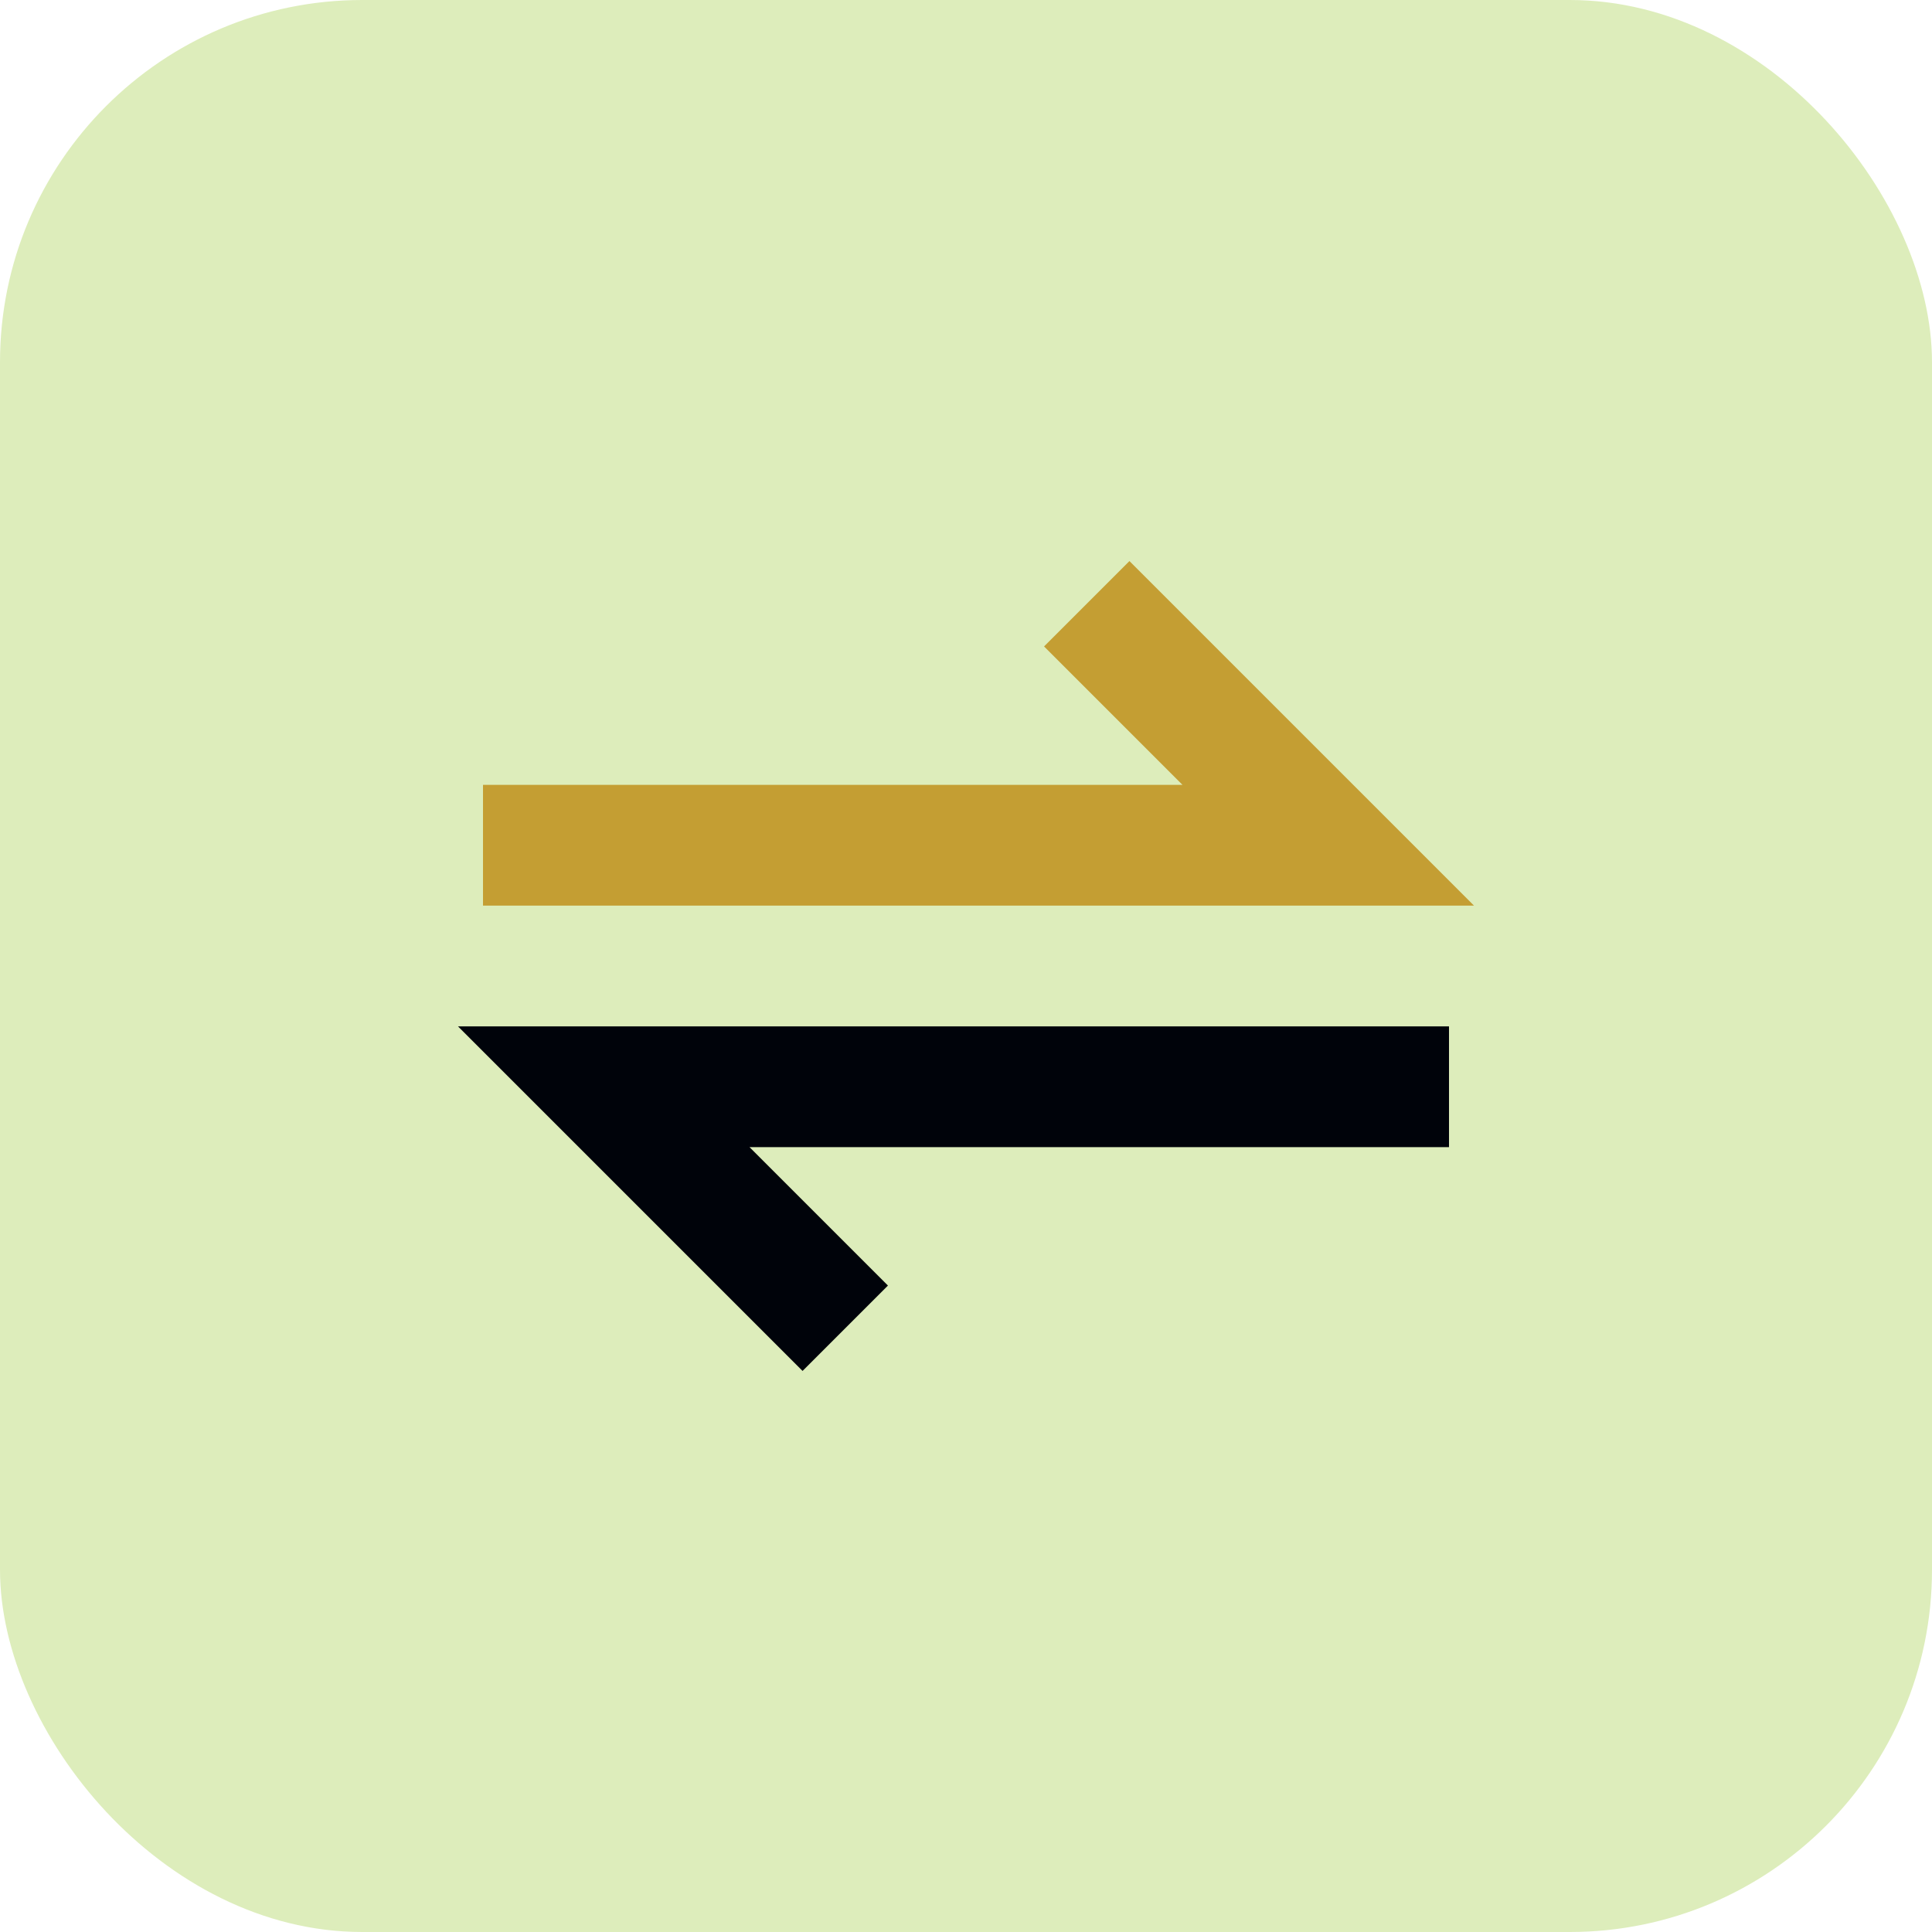 <?xml version="1.0" encoding="UTF-8"?>
<svg width="32" height="32" viewBox="0 0 32 32" fill="none" xmlns="http://www.w3.org/2000/svg">
  <rect width="32" height="32" rx="6" fill="#ddedbb" />
  <g transform="translate(4, 4)">
    <path d="m9.293 18.707 1.414-1.414L8.414 15H20v-2H3.586l5.707 5.707z" fill="#00030a"/>
    <path d="m14.707 5.293-1.414 1.414L15.586 9H4v2h16.414l-5.707-5.707z" fill="#c49e33"/>
  </g>
</svg> 